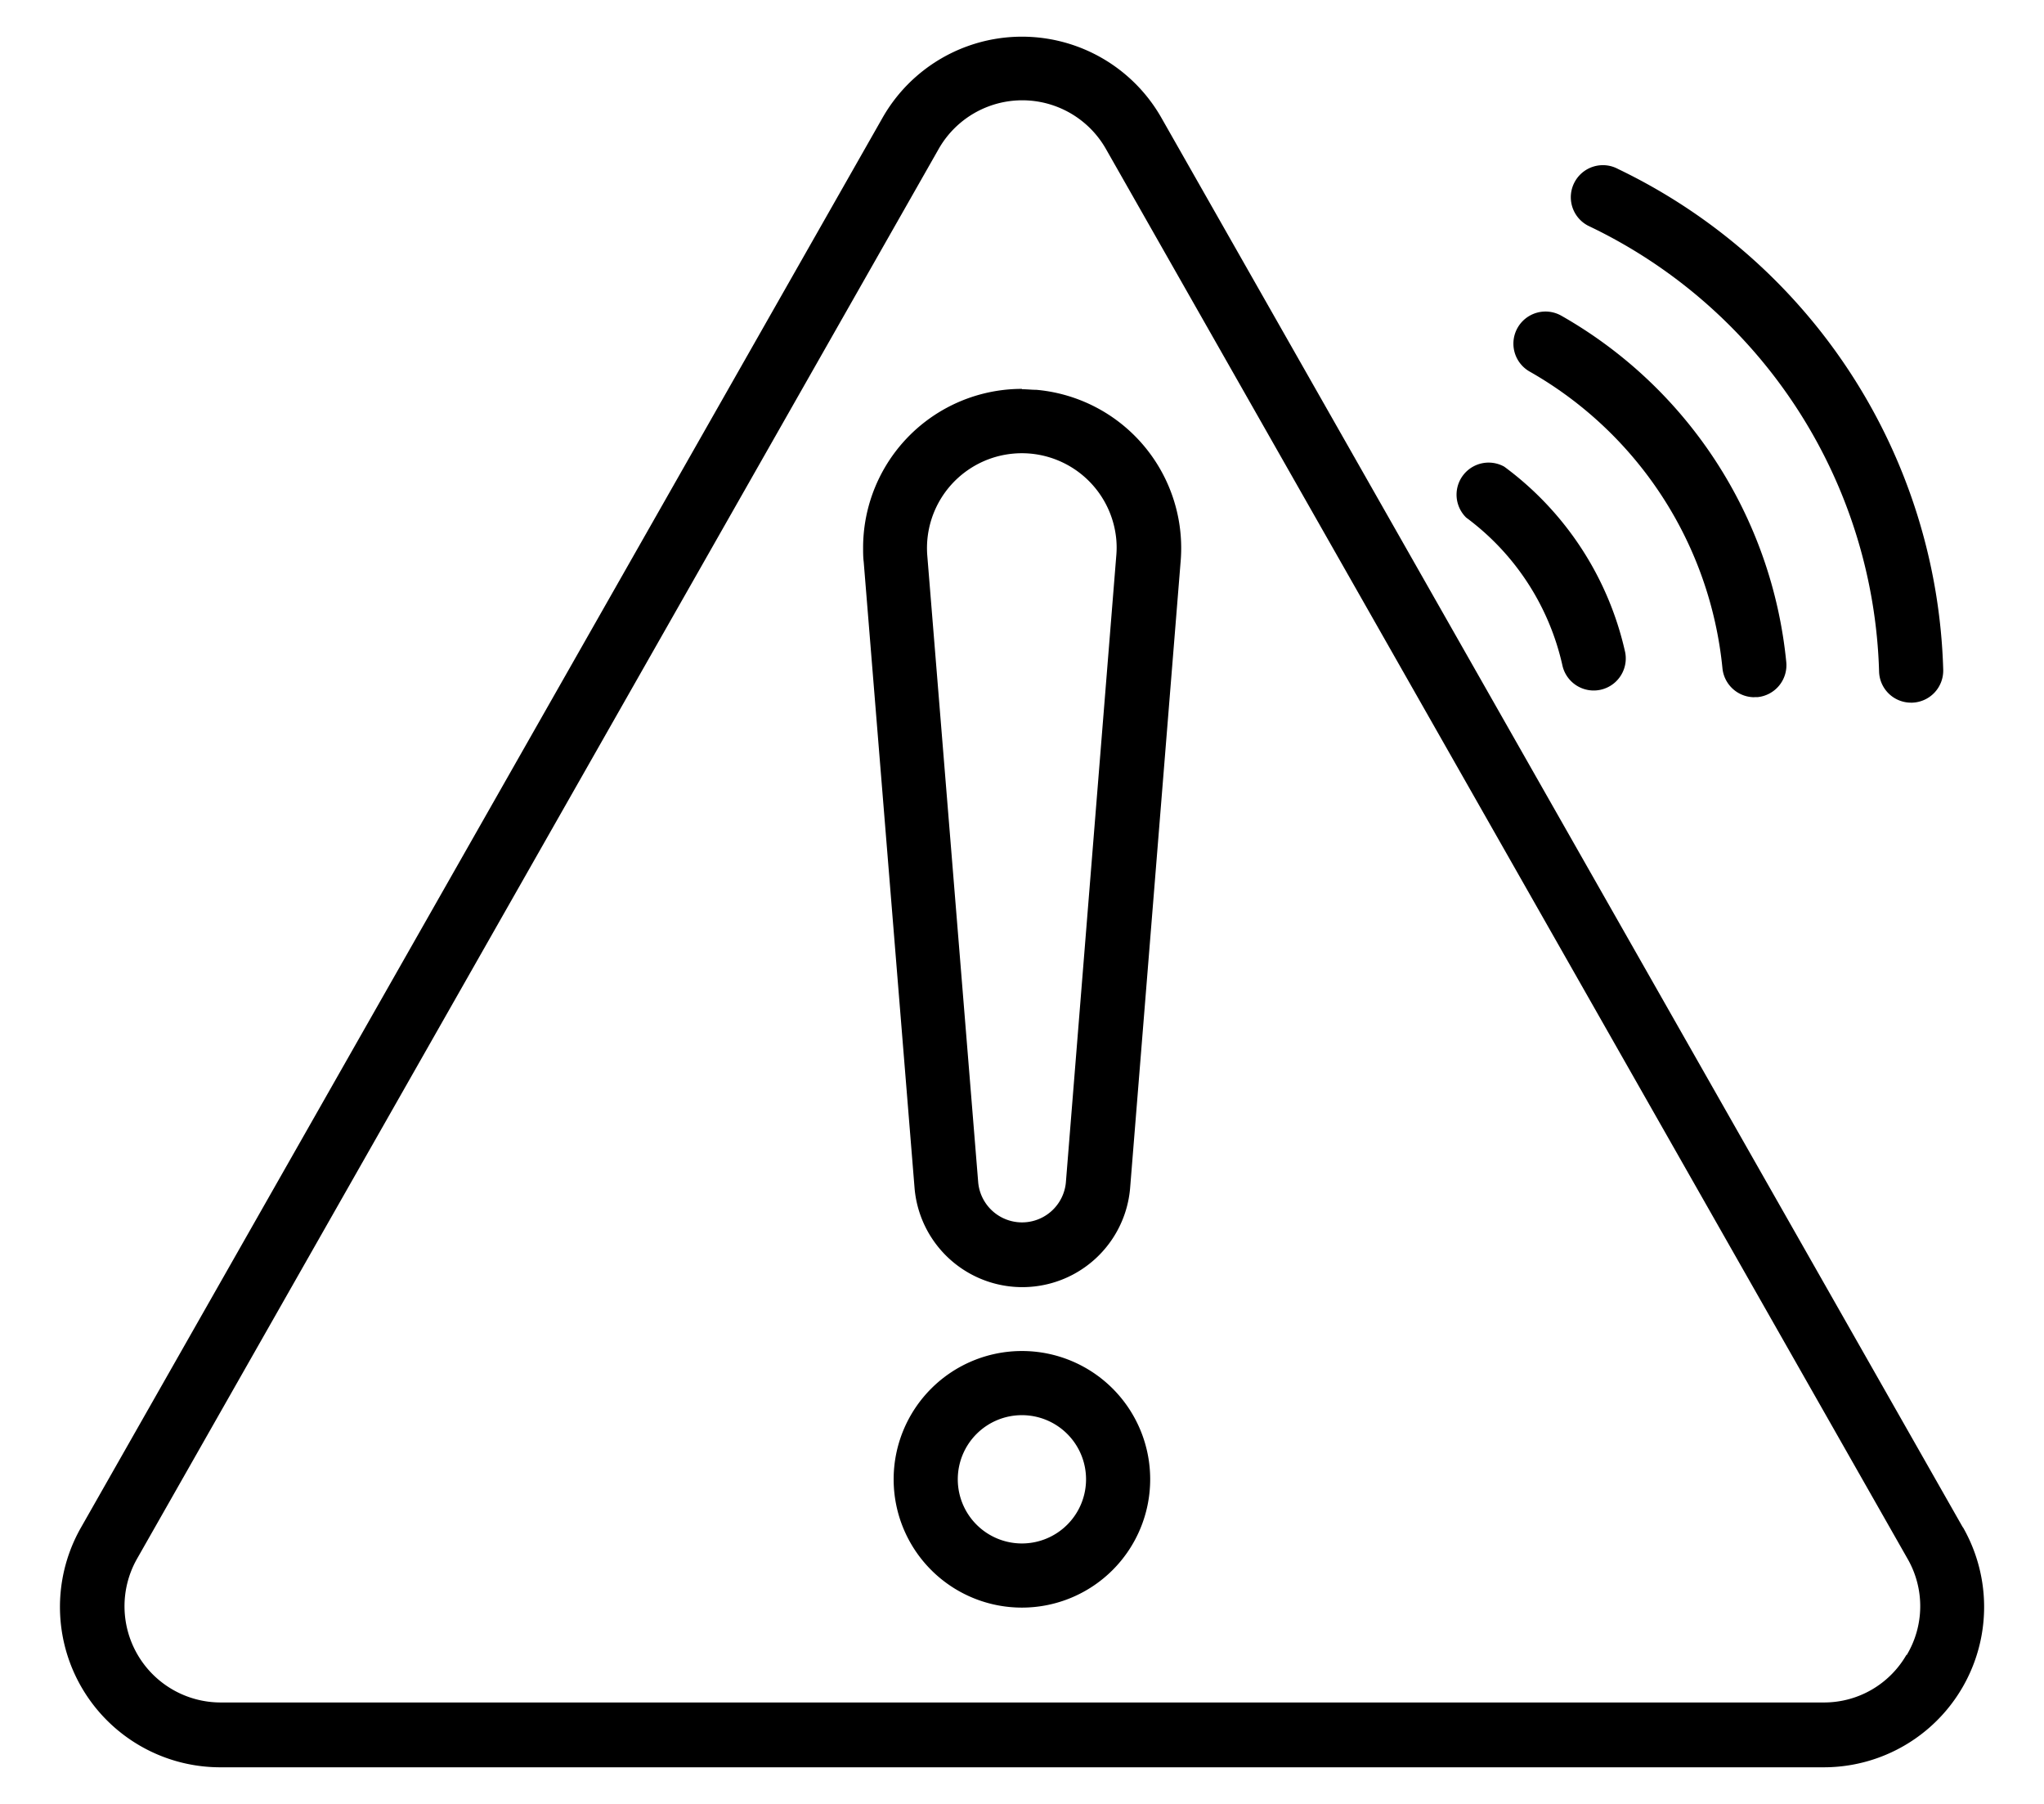 <?xml version="1.0" encoding="utf-8"?>
<svg id="Layer_1" data-name="Layer 1" xmlns="http://www.w3.org/2000/svg" viewBox="0 0 240.94 212.6"><title>ICONS</title><g id="Outline"><path d="M177.32,55A3.78,3.78,0,0,0,172.83,61a29.71,29.71,0,0,1,11.36,17.5,3.78,3.78,0,0,0,7.38-1.63A37.24,37.24,0,0,0,177.32,55Z"/><path d="M206.78,82.16h.38a3.78,3.78,0,0,0,3.4-4.13h0a52.91,52.91,0,0,0-26.51-40.82,3.78,3.78,0,0,0-3.74,6.58,45.35,45.35,0,0,1,22.73,35,3.79,3.79,0,0,0,3.74,3.38Z"/><path d="M225.28,82.81h.12a3.78,3.78,0,0,0,3.66-3.89,67.6,67.6,0,0,0-38.32-59,3.78,3.78,0,1,0-3.52,6.69l.23.11A60.08,60.08,0,0,1,221.5,79.14a3.77,3.77,0,0,0,3.78,3.67Z"/><path d="M231.37,180,136.9,13.88a18.91,18.91,0,0,0-32.87,0L9.56,180A18.9,18.9,0,0,0,26,208.28H215A18.9,18.9,0,0,0,231.39,180Zm-6.63,15a11.2,11.2,0,0,1-9.78,5.64H26a11.34,11.34,0,0,1-9.85-16.93l94.5-166.16a11.34,11.34,0,0,1,19.71,0l94.5,166.16A11.2,11.2,0,0,1,224.74,195.08Z"/><path d="M120.46,45.83a18.72,18.72,0,0,0-18.72,18.73c0,.55,0,1.1.07,1.65l6,73.86a12.75,12.75,0,0,0,25.4,0l5.95-73.79a18.73,18.73,0,0,0-17-20.34c-.56,0-1.13-.07-1.7-.07Zm5.18,93.55a5.19,5.19,0,0,1-10.33,0l-6-73.85a11.18,11.18,0,0,1,22.27-2,10.8,10.8,0,0,1,0,2Z"/><path d="M120.46,159.22a15.12,15.12,0,1,0,15.12,15.12A15.11,15.11,0,0,0,120.46,159.22Zm0,22.68a7.56,7.56,0,1,1,7.56-7.56A7.56,7.56,0,0,1,120.46,181.9Z"/></g></svg>